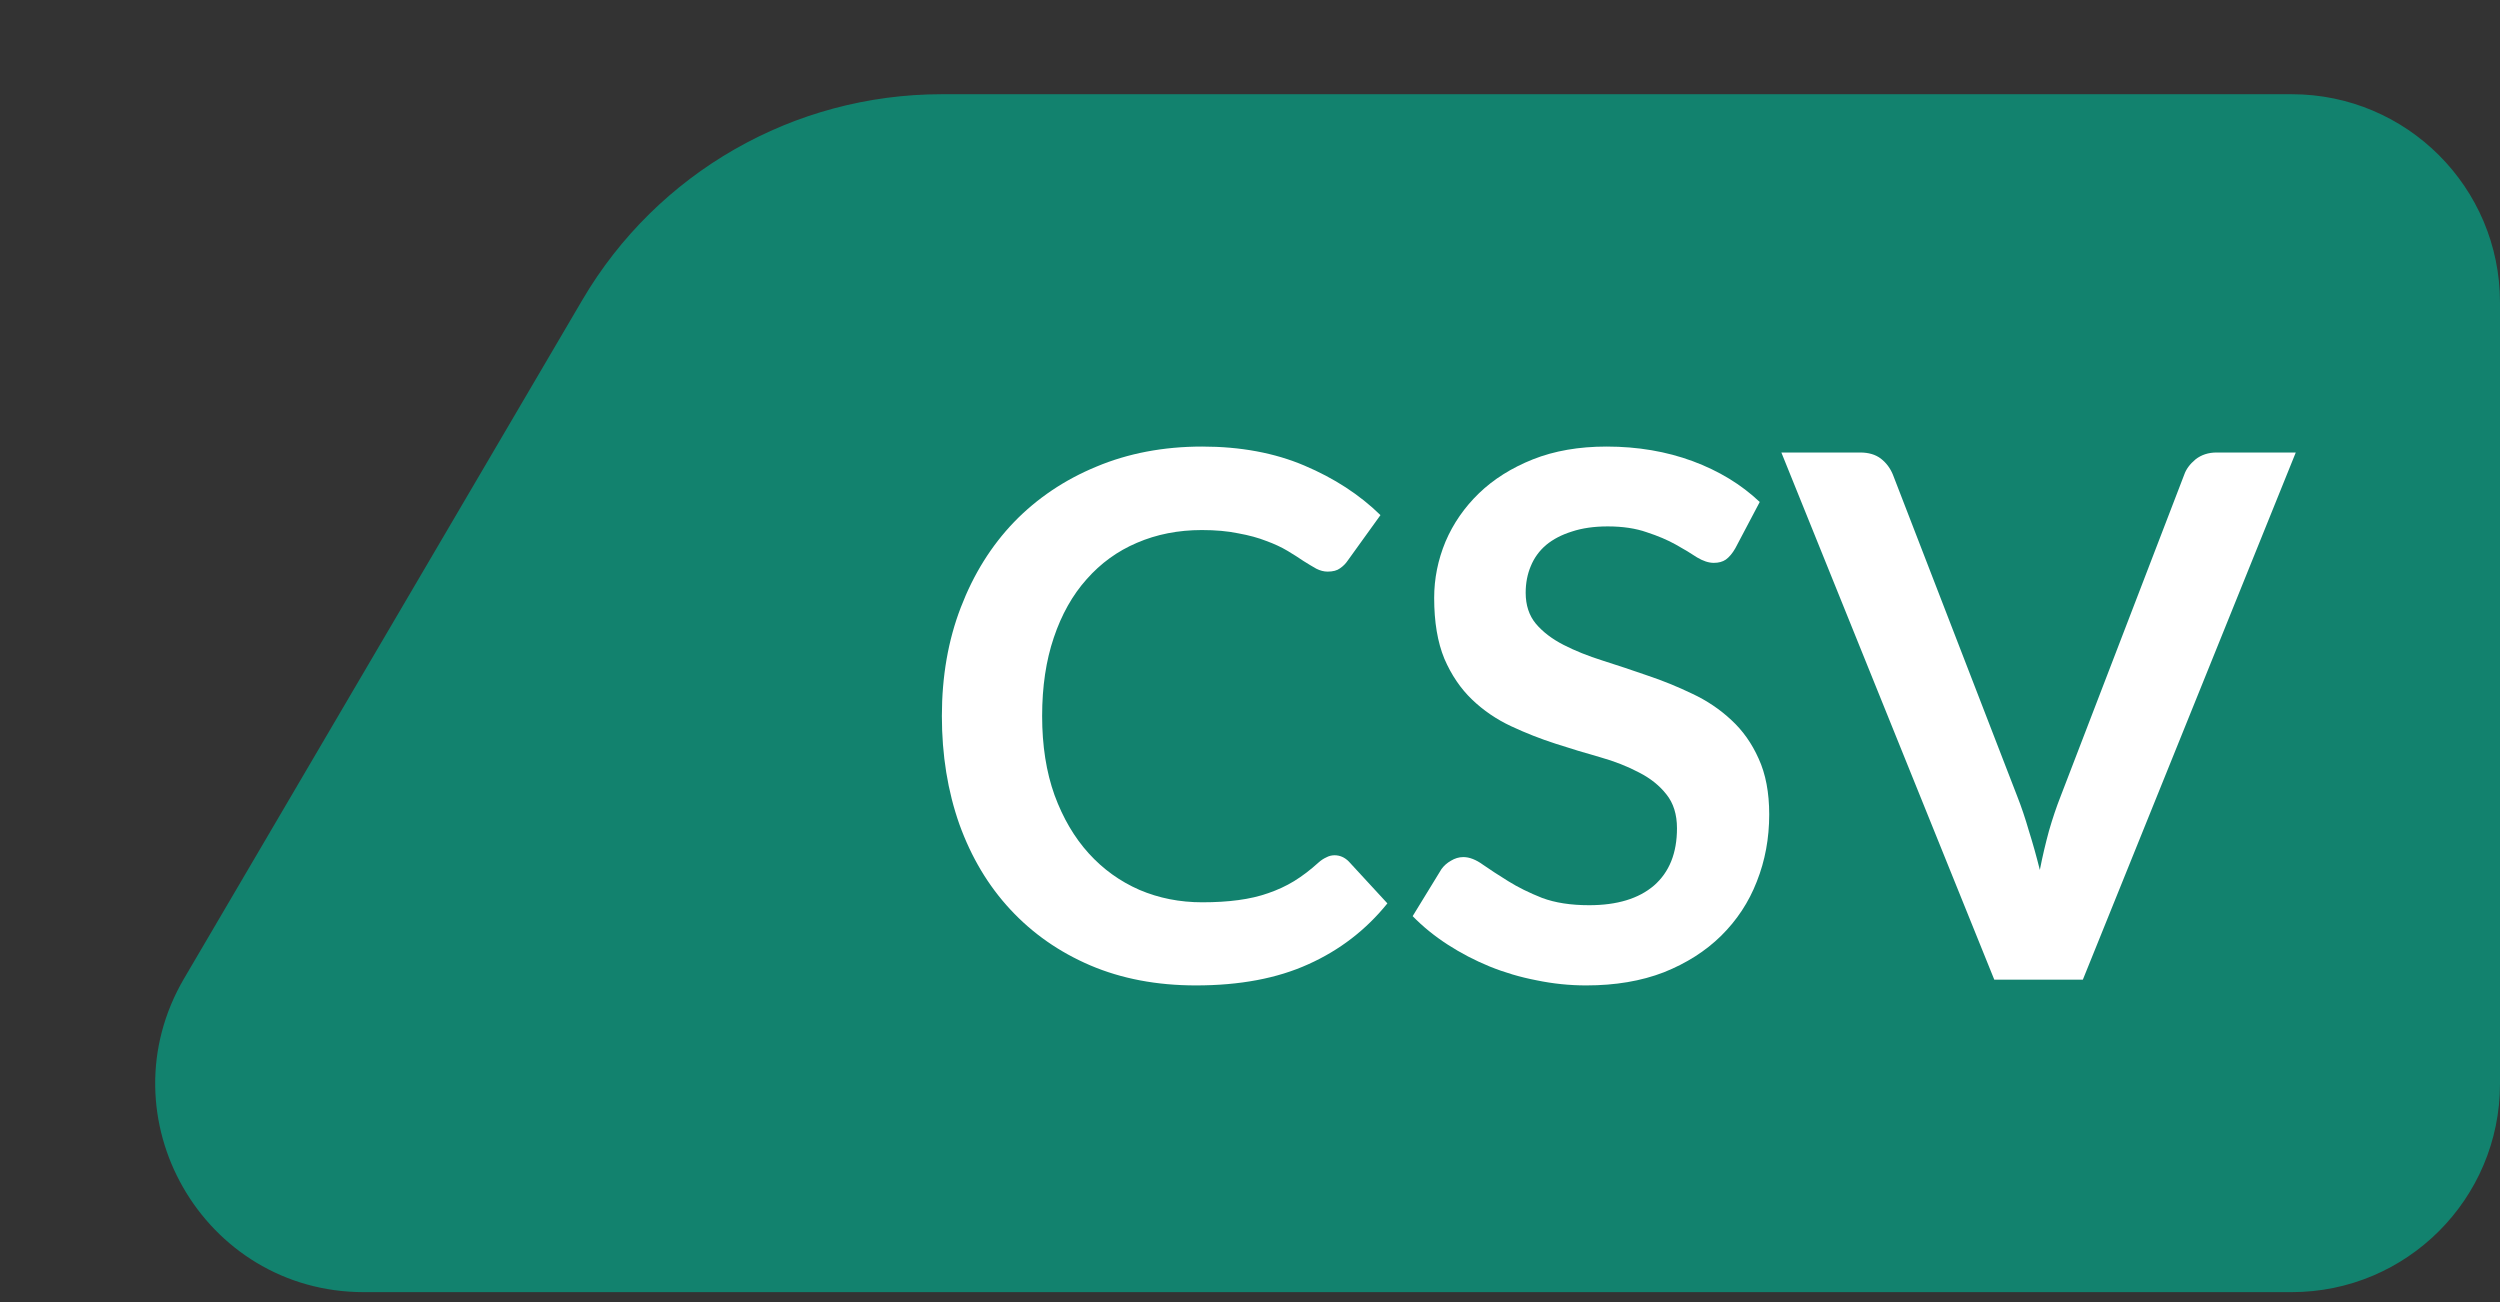 <svg width="48" height="25" viewBox="0 0 48 25" fill="none" xmlns="http://www.w3.org/2000/svg">
<rect x="0" y="0" width="48" height="25" fill="#333333" stroke="none"/>
<g clip-path="url(#clip0_7308_7502)">
<path d="M6.986 24.809C3.894 24.809 1.971 21.45 3.536 18.784L11.181 5.759C12.617 3.312 15.243 1.809 18.08 1.809H44C46.209 1.809 48 3.599 48 5.809V20.809C48 23.018 46.209 24.809 44 24.809H6.986Z" fill="#12826E"/>
<path d="M25.623 16.421C25.726 16.421 25.817 16.461 25.896 16.54L26.638 17.345C26.227 17.854 25.721 18.244 25.119 18.514C24.522 18.785 23.803 18.92 22.963 18.92C22.212 18.92 21.535 18.792 20.933 18.535C20.336 18.279 19.825 17.922 19.4 17.464C18.975 17.007 18.649 16.461 18.42 15.826C18.196 15.191 18.084 14.498 18.084 13.747C18.084 12.986 18.205 12.291 18.448 11.661C18.691 11.027 19.031 10.48 19.47 10.023C19.913 9.566 20.441 9.211 21.052 8.959C21.663 8.703 22.34 8.574 23.082 8.574C23.819 8.574 24.473 8.696 25.042 8.938C25.616 9.181 26.104 9.498 26.505 9.89L25.875 10.765C25.838 10.821 25.789 10.87 25.728 10.912C25.672 10.954 25.593 10.975 25.49 10.975C25.42 10.975 25.348 10.957 25.273 10.919C25.198 10.877 25.117 10.828 25.028 10.772C24.939 10.711 24.837 10.646 24.72 10.576C24.603 10.506 24.468 10.443 24.314 10.387C24.16 10.326 23.98 10.277 23.775 10.24C23.574 10.198 23.341 10.177 23.075 10.177C22.622 10.177 22.207 10.259 21.829 10.422C21.456 10.581 21.134 10.814 20.863 11.122C20.592 11.425 20.382 11.799 20.233 12.242C20.084 12.681 20.009 13.182 20.009 13.747C20.009 14.316 20.088 14.823 20.247 15.266C20.41 15.71 20.63 16.083 20.905 16.386C21.18 16.689 21.505 16.923 21.878 17.086C22.251 17.245 22.653 17.324 23.082 17.324C23.339 17.324 23.57 17.31 23.775 17.282C23.985 17.254 24.176 17.21 24.349 17.149C24.526 17.088 24.692 17.012 24.846 16.918C25.005 16.82 25.161 16.701 25.315 16.561C25.362 16.519 25.411 16.486 25.462 16.463C25.513 16.435 25.567 16.421 25.623 16.421Z" fill="white"/>
<path d="M33.318 10.527C33.262 10.625 33.201 10.697 33.136 10.744C33.075 10.786 32.998 10.807 32.905 10.807C32.807 10.807 32.7 10.772 32.583 10.702C32.471 10.627 32.336 10.546 32.177 10.457C32.018 10.368 31.832 10.289 31.617 10.219C31.407 10.145 31.157 10.107 30.868 10.107C30.607 10.107 30.378 10.14 30.182 10.205C29.986 10.266 29.82 10.352 29.685 10.464C29.554 10.576 29.456 10.711 29.391 10.87C29.326 11.024 29.293 11.194 29.293 11.381C29.293 11.619 29.358 11.818 29.489 11.976C29.624 12.135 29.802 12.27 30.021 12.382C30.24 12.494 30.49 12.595 30.77 12.683C31.05 12.772 31.337 12.867 31.631 12.97C31.925 13.068 32.212 13.185 32.492 13.32C32.772 13.451 33.022 13.619 33.241 13.824C33.46 14.025 33.635 14.272 33.766 14.566C33.901 14.86 33.969 15.217 33.969 15.637C33.969 16.095 33.89 16.524 33.731 16.925C33.577 17.322 33.348 17.669 33.045 17.968C32.746 18.262 32.38 18.495 31.946 18.668C31.512 18.836 31.015 18.92 30.455 18.92C30.133 18.92 29.816 18.887 29.503 18.822C29.19 18.762 28.889 18.673 28.6 18.556C28.315 18.439 28.047 18.299 27.795 18.136C27.543 17.973 27.319 17.791 27.123 17.59L27.676 16.687C27.723 16.622 27.783 16.568 27.858 16.526C27.933 16.48 28.012 16.456 28.096 16.456C28.213 16.456 28.339 16.505 28.474 16.603C28.609 16.697 28.77 16.802 28.957 16.918C29.144 17.035 29.361 17.142 29.608 17.24C29.86 17.334 30.161 17.38 30.511 17.38C31.048 17.38 31.463 17.254 31.757 17.002C32.051 16.745 32.198 16.379 32.198 15.903C32.198 15.637 32.13 15.42 31.995 15.252C31.864 15.084 31.689 14.944 31.47 14.832C31.251 14.716 31.001 14.617 30.721 14.538C30.441 14.459 30.156 14.373 29.867 14.279C29.578 14.186 29.293 14.074 29.013 13.943C28.733 13.812 28.483 13.642 28.264 13.432C28.045 13.222 27.867 12.961 27.732 12.648C27.601 12.331 27.536 11.941 27.536 11.479C27.536 11.111 27.608 10.751 27.753 10.401C27.902 10.051 28.117 9.741 28.397 9.47C28.677 9.2 29.022 8.983 29.433 8.819C29.844 8.656 30.315 8.574 30.847 8.574C31.444 8.574 31.995 8.668 32.499 8.854C33.003 9.041 33.432 9.302 33.787 9.638L33.318 10.527Z" fill="white"/>
<path d="M34.202 8.688H35.714C35.877 8.688 36.01 8.727 36.113 8.806C36.216 8.886 36.293 8.989 36.344 9.114L38.731 15.289C38.81 15.489 38.885 15.711 38.955 15.954C39.03 16.192 39.1 16.441 39.165 16.703C39.216 16.441 39.275 16.192 39.34 15.954C39.41 15.711 39.485 15.489 39.564 15.289L41.937 9.114C41.974 9.007 42.047 8.909 42.154 8.82C42.266 8.732 42.401 8.688 42.56 8.688H44.079L39.991 18.809H38.29L34.202 8.688Z" fill="white"/>
</g>
<defs>
<clipPath id="clip0_7308_7502">
<rect width="48" height="24" fill="white" transform="translate(0 0.809)"/>
</clipPath>
</defs>
</svg>
